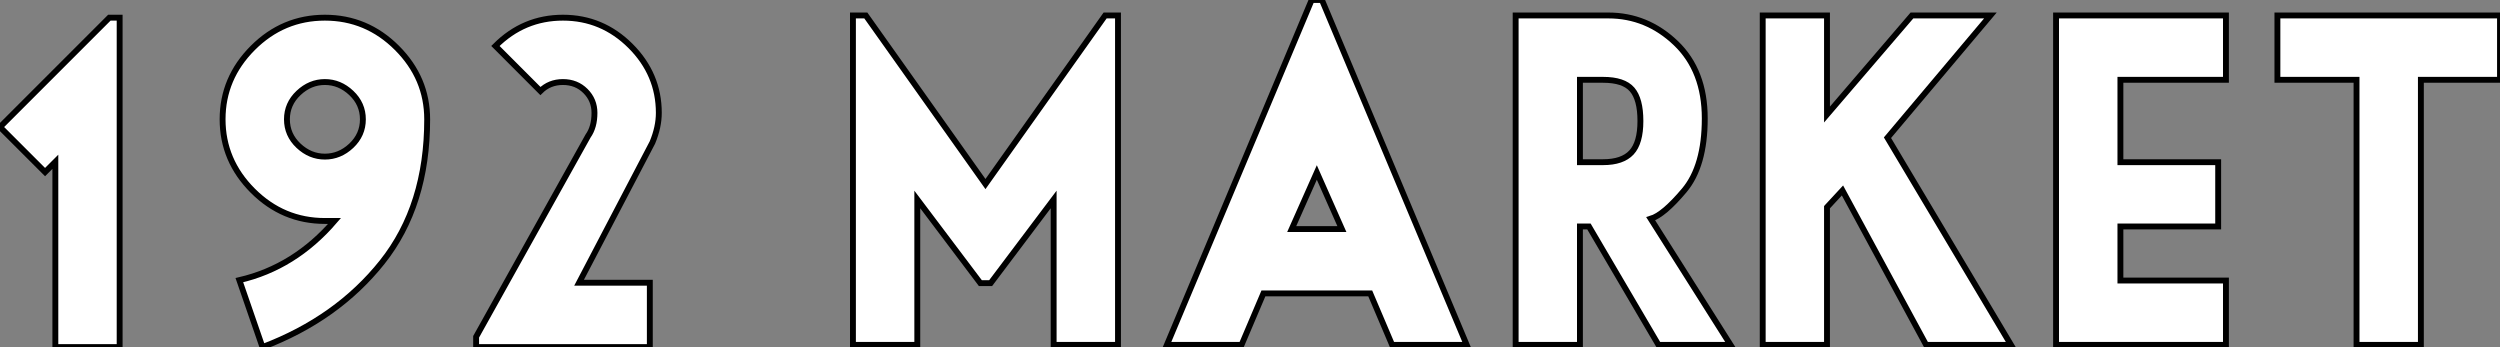 <?xml version="1.0" standalone="no"?>
<svg xmlns="http://www.w3.org/2000/svg" viewBox="5.001 -10.005 425 59.005"><rect x="5.001" y="-10.005" width="425" height="59.005" fill="#808080" stroke="none"/><path d="M13.13-29.75L5.47-37.41L24.06-56L25.81-56L25.81 0L14.88 0L14.88-31.50L13.13-29.75ZM60.70-56L60.70-56Q67.81-56 72.95-50.86Q78.09-45.72 78.09-38.72L78.09-38.72Q78.09-24.06 70.44-14.44Q62.78-4.81 50.09 0L50.09 0L46.16-11.38Q55.56-13.56 62.34-21.44L62.34-21.44L60.70-21.44Q53.59-21.44 48.45-26.58Q43.31-31.72 43.31-38.72Q43.31-45.72 48.45-50.86Q53.59-56 60.70-56ZM60.70-45.06L60.70-45.06Q58.19-45.06 56.22-43.20Q54.25-41.34 54.25-38.72Q54.25-36.09 56.22-34.23Q58.19-32.38 60.70-32.38Q63.22-32.38 65.19-34.23Q67.16-36.09 67.16-38.72Q67.16-41.34 65.19-43.20Q63.22-45.06 60.70-45.06ZM103.91-10.94L115.94-10.94L115.94 0L86.41 0L86.41-1.75L105.44-35.88Q106.53-37.41 106.53-39.81L106.53-39.81Q106.53-42 105-43.53Q103.47-45.06 101.17-45.06Q98.88-45.06 97.34-43.53L97.34-43.53L89.69-51.19Q94.50-56 101.17-56Q107.84-56 112.66-51.19Q117.47-46.38 117.47-39.81L117.47-39.81Q117.47-37.41 116.38-34.78L116.38-34.78L103.91-10.94Z" fill="white" stroke="black" transform="translate(0 0) scale(1 1) translate(-0.469 49)"/><path d="M16.41 0L5.47 0L5.47-56L7.66-56L28-27.34L48.34-56L50.53-56L50.53 0L39.59 0L39.59-24.72L28.88-10.50L27.13-10.50L16.41-24.72L16.41 0ZM71.53 0L58.84 0L83.45-58.63L85.20-58.63L109.81 0L97.13 0L93.41-8.75L75.25-8.75L71.53 0ZM88.59-19.69L84.33-29.31L80.06-19.69L88.59-19.69ZM129.06 0L118.13 0L118.13-56L133.88-56Q140.44-56 145.36-51.30Q150.28-46.59 150.28-38.50Q150.28-30.41 146.78-26.25Q143.28-22.09 141.09-21.44L141.09-21.44L154.66 0L142.41 0L130.59-20.13L129.06-20.13L129.06 0ZM129.06-45.06L129.06-31.06L133-31.06Q136.28-31.06 137.81-32.70Q139.34-34.34 139.34-38.06Q139.34-41.78 137.92-43.42Q136.50-45.06 133-45.06L133-45.06L129.06-45.06ZM171.06 0L160.13 0L160.13-56L171.06-56L171.06-39.16L185.50-56L198.84-56L181.34-35.22L202.34 0L187.91 0L173.69-26.25L171.06-23.41L171.06 0ZM238.88 0L210 0L210-56L238.88-56L238.88-45.06L220.94-45.06L220.94-31.06L237.56-31.06L237.56-20.13L220.94-20.13L220.94-10.94L238.88-10.94L238.88 0ZM272.02 0L261.08 0L261.08-45.06L247.63-45.06L247.63-56L285.47-56L285.47-45.06L272.02-45.06L272.02 0Z" fill="white" stroke="black" transform="translate(145 0) scale(1 1) translate(-0.469 48.625)"/></svg>
